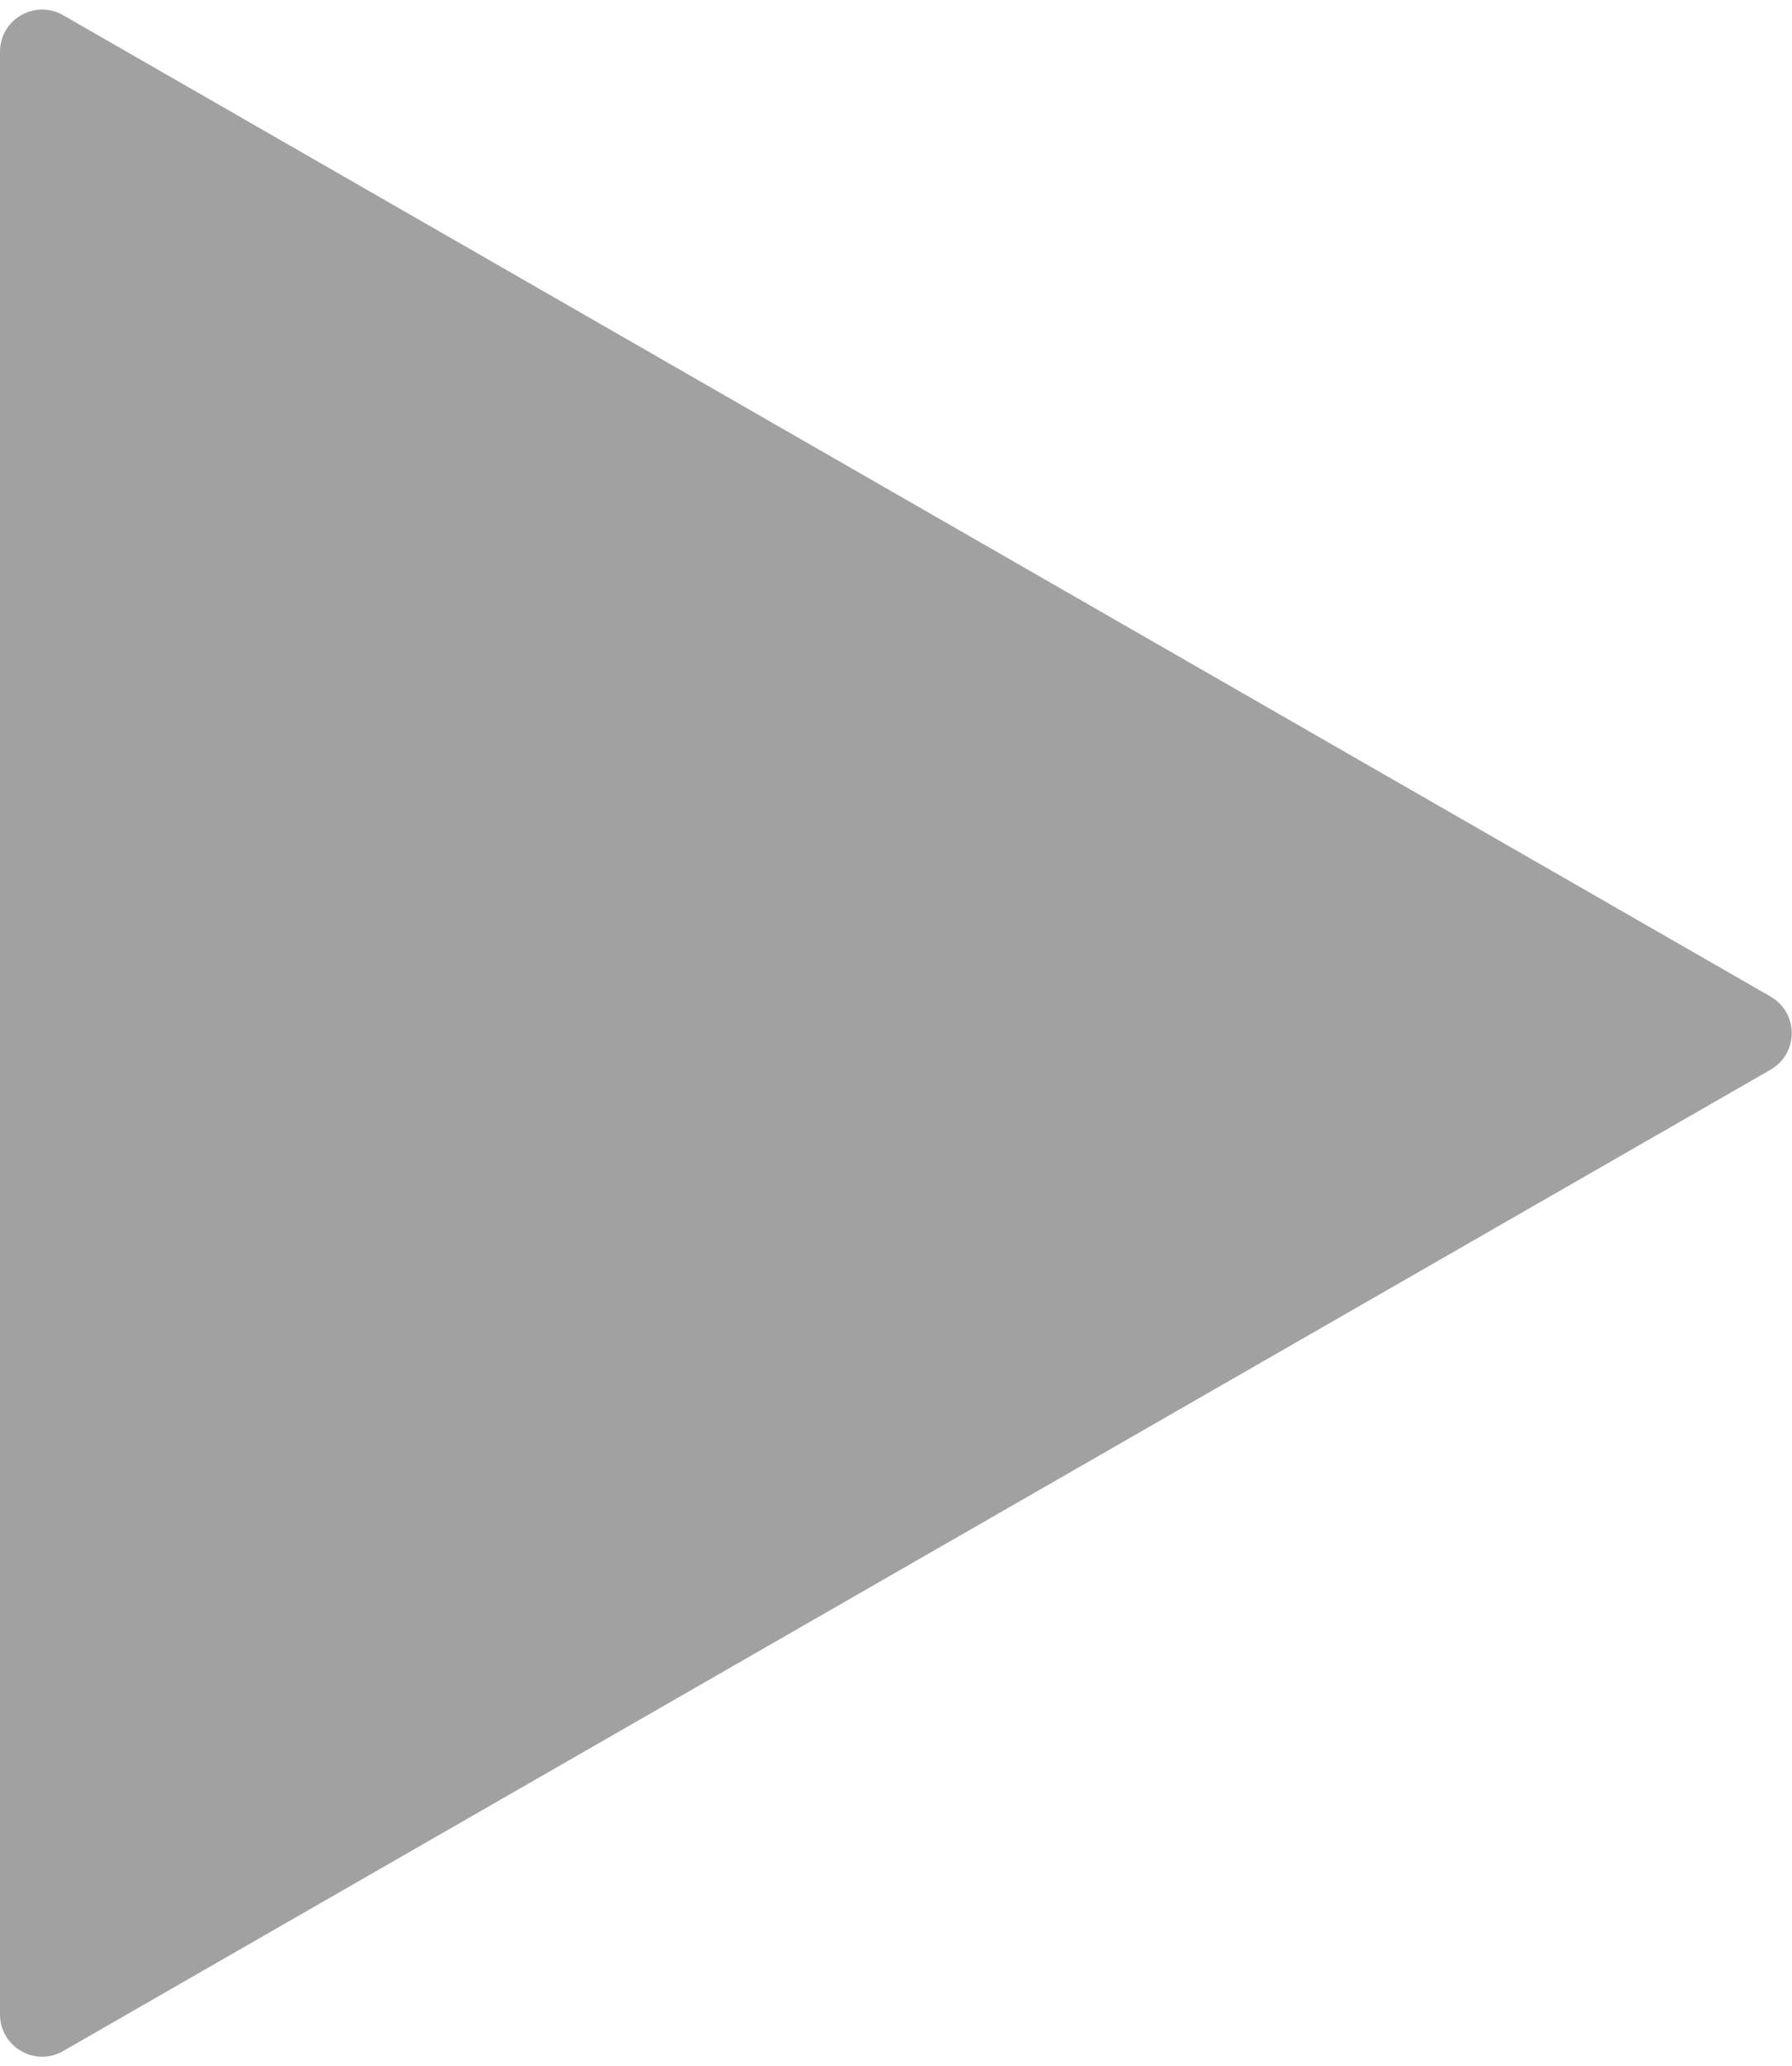 <svg xmlns="http://www.w3.org/2000/svg" width="85" height="98" fill="currentColor"><path fill="#A1A1A1" d="M83.983 47.266c1.338.768 1.338 2.699 0 3.468L2.997 97.278C1.663 98.044 0 97.082 0 95.544V2.456C0 .918 1.663-.044 2.997.722z"/></svg>